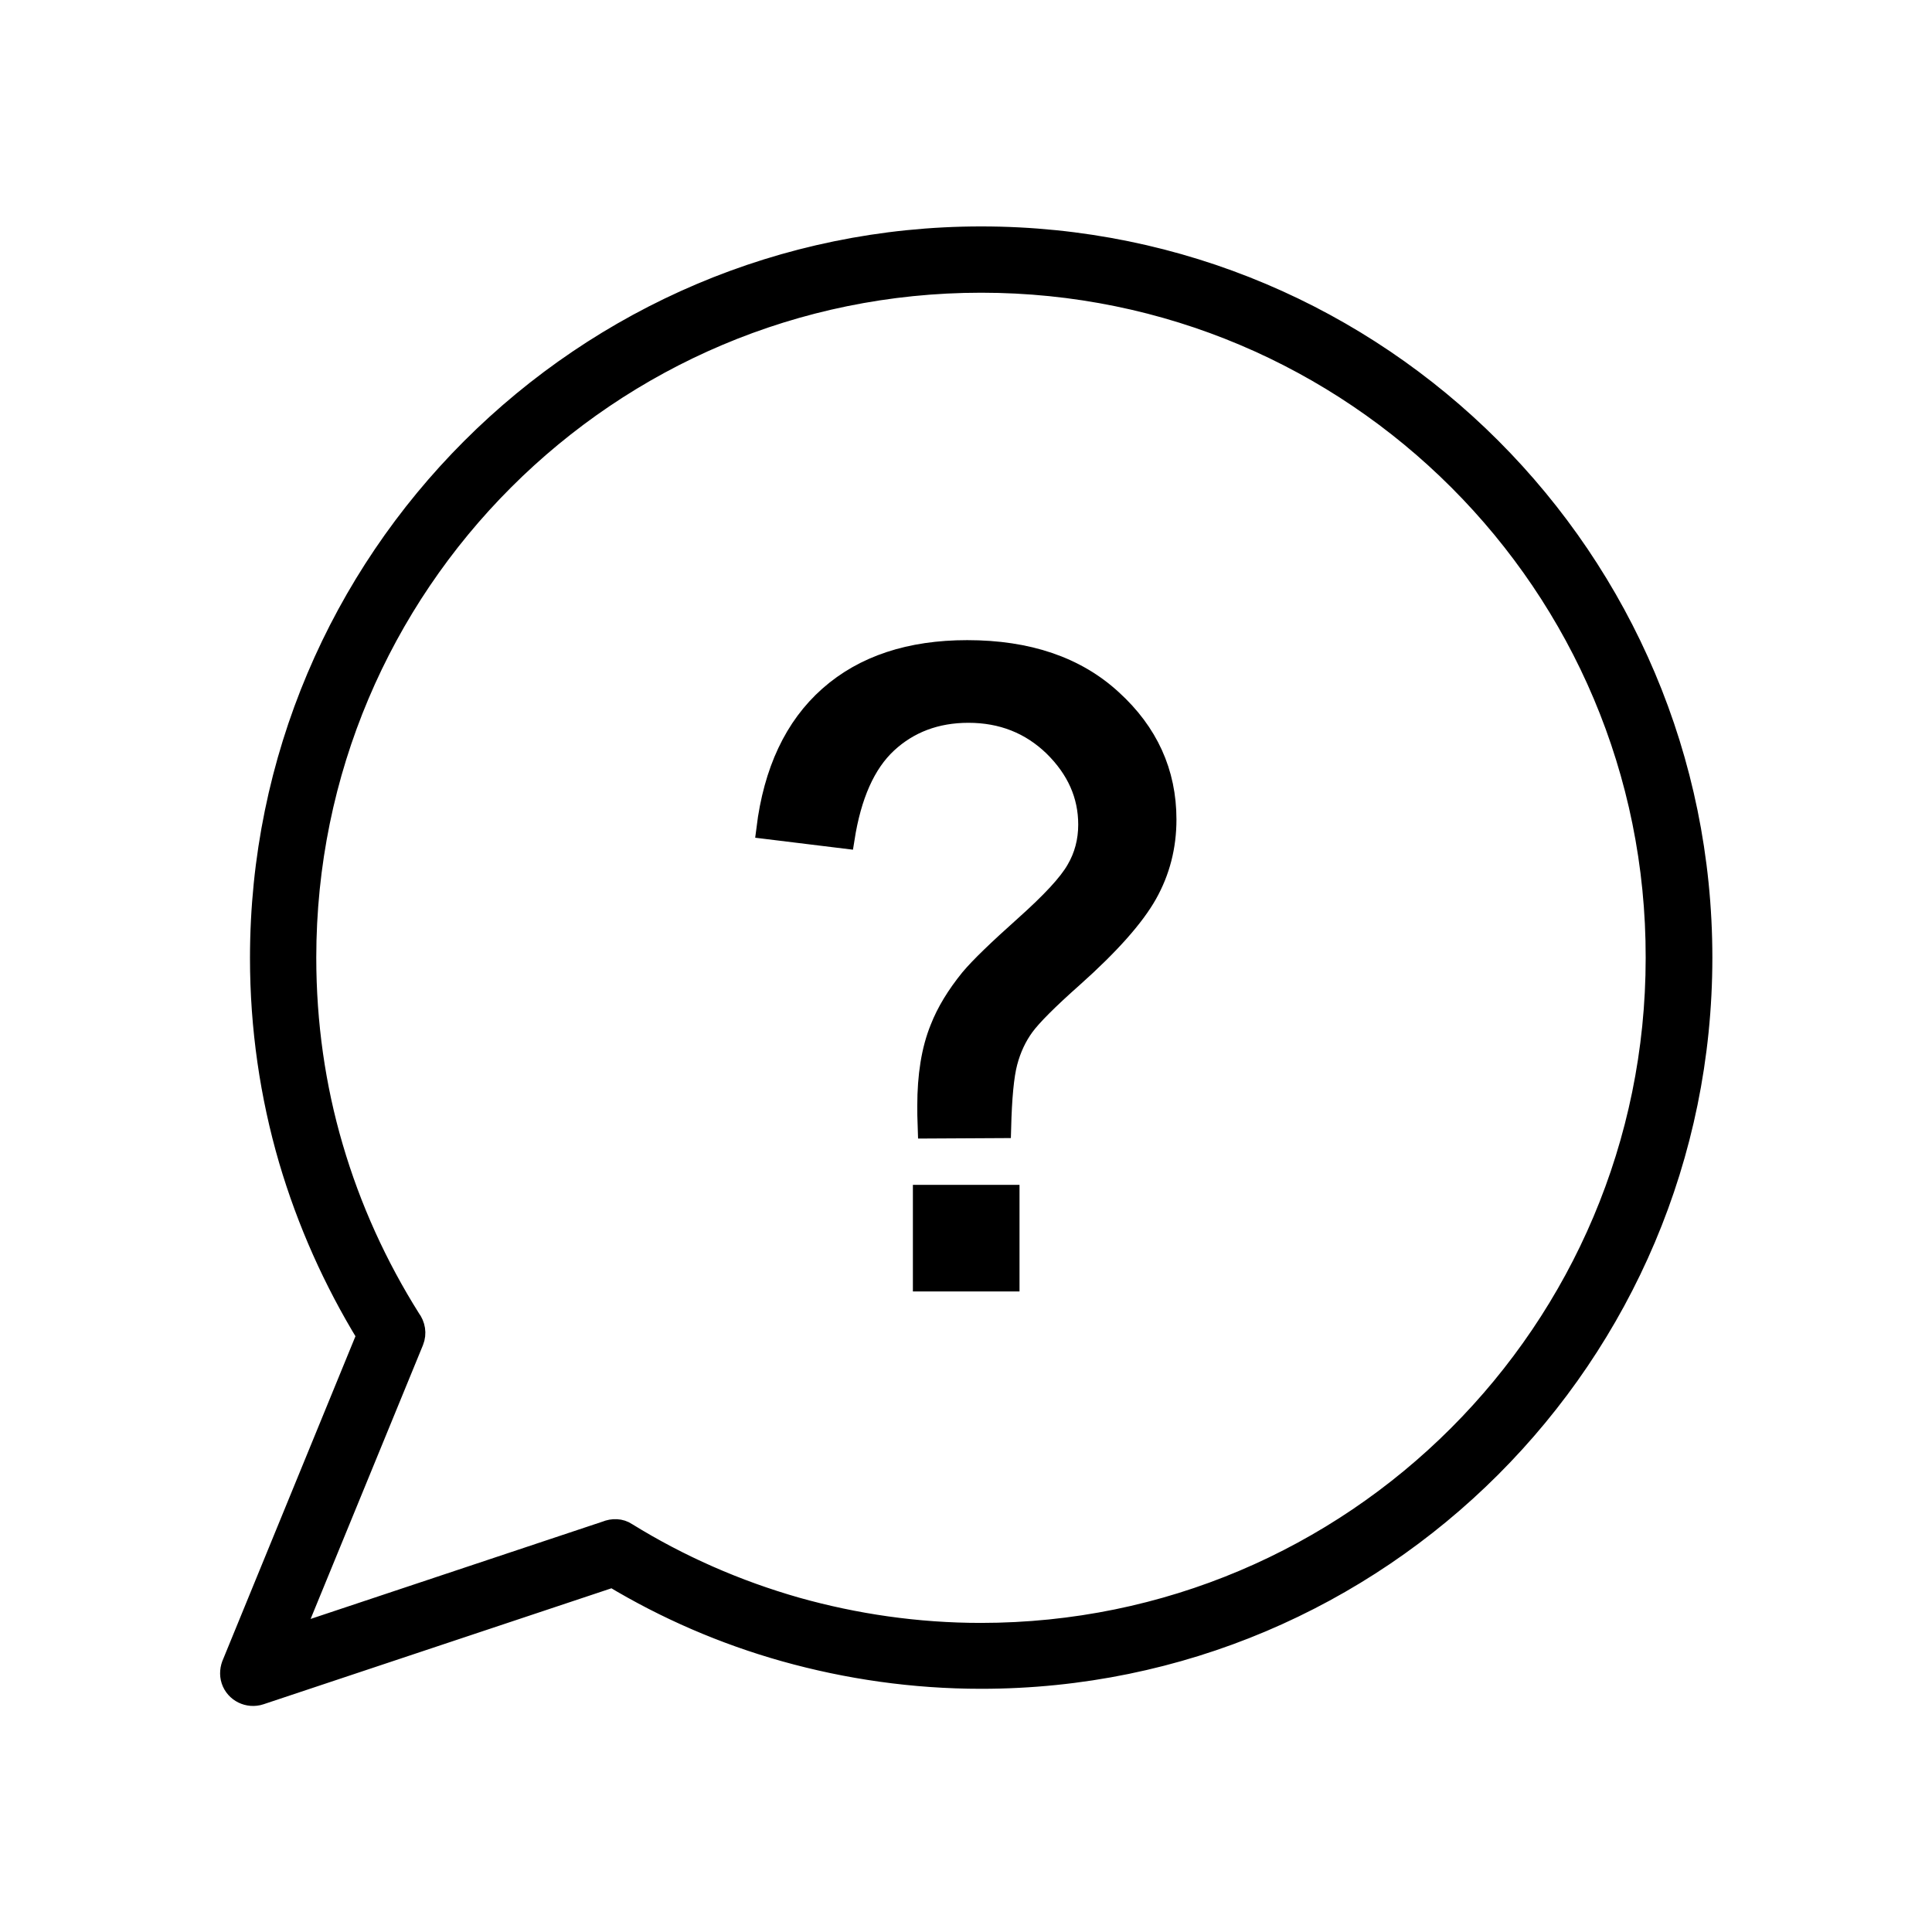 <?xml version="1.0" encoding="utf-8"?>
<!-- Generator: Adobe Illustrator 26.0.2, SVG Export Plug-In . SVG Version: 6.00 Build 0)  -->
<svg version="1.1" id="Layer_1" xmlns="http://www.w3.org/2000/svg" xmlns:xlink="http://www.w3.org/1999/xlink" x="0px" y="0px"
	 viewBox="0 0 483.8 483.8" style="enable-background:new 0 0 483.8 483.8;" xml:space="preserve">
<style type="text/css">
	.st0{stroke:#000000;stroke-width:5;stroke-miterlimit:10;}
	.st1{fill:none;}
	.st2{fill:none;stroke:#000000;stroke-width:14;stroke-miterlimit:10;}
</style>
<g id="Layer_x0020_1">
	<path class="st0" d="M245.7,59.2c49.9,0,95,20.2,127.7,52.9c32.7,32.7,52.9,77.8,52.9,127.7c0,49.9-20.2,95-52.9,127.7
		c-32.7,32.7-77.8,52.9-127.7,52.9c-17,0-33.5-2.4-49.2-6.8c-15.3-4.3-29.8-10.6-43.1-18.6l-88.2,29.4l0,0c-3,1-6.3-0.6-7.3-3.6
		c-0.5-1.5-0.3-3.1,0.3-4.4l33.6-82c-8.3-13.6-14.9-28.3-19.5-43.9c-4.7-16.1-7.2-33.1-7.2-50.6c0-49.9,20.2-95,52.9-127.7
		C150.7,79.5,195.9,59.2,245.7,59.2L245.7,59.2z M365.2,120.3c-30.6-30.6-72.8-49.5-119.5-49.5c-46.7,0-88.9,18.9-119.5,49.5
		c-30.6,30.6-49.5,72.8-49.5,119.5c0,16.5,2.3,32.4,6.7,47.4c4.5,15.4,11.1,29.8,19.4,43c1.2,1.6,1.6,3.7,0.8,5.7l0,0l-30.2,73.6
		l78.3-26.1c1.7-0.7,3.7-0.7,5.3,0.4l0,0c13.1,8.1,27.4,14.4,42.5,18.7c14.6,4.1,30.1,6.4,46.1,6.4c46.7,0,88.9-18.9,119.5-49.5
		c30.6-30.6,49.5-72.8,49.5-119.5C414.7,193.1,395.8,150.9,365.2,120.3L365.2,120.3z"/>
	<path class="st0" d="M232.3,282.6c-0.1-2.5-0.1-4.4-0.1-5.7c0-7.5,1-14,3.2-19.4c1.6-4.1,4.1-8.2,7.5-12.4c2.5-3,7.1-7.4,13.7-13.3
		c6.6-5.9,10.9-10.5,12.9-14c2-3.4,3-7.2,3-11.3c0-7.4-2.9-13.9-8.7-19.6c-5.8-5.6-12.9-8.4-21.3-8.4c-8.1,0-14.9,2.6-20.3,7.6
		c-5.5,5.1-9,13.1-10.7,23.9l-19.6-2.4c1.8-14.5,7-25.6,15.7-33.3c8.7-7.7,20.3-11.5,34.6-11.5c15.2,0,27.3,4.1,36.3,12.4
		c9,8.2,13.6,18.2,13.6,30c0,6.8-1.6,13-4.8,18.7c-3.2,5.7-9.4,12.7-18.6,20.9c-6.2,5.5-10.3,9.6-12.2,12.2c-1.9,2.6-3.3,5.6-4.2,9
		c-0.9,3.4-1.4,8.9-1.6,16.5L232.3,282.6L232.3,282.6z M231.1,320.9v-21.7h21.7v21.7H231.1z"/>
</g>
<rect class="st1" width="483.8" height="483.8"/>
<line class="st2" x1="520.7" y1="-16.8" x2="620.7" y2="135.2"/>
</svg>
